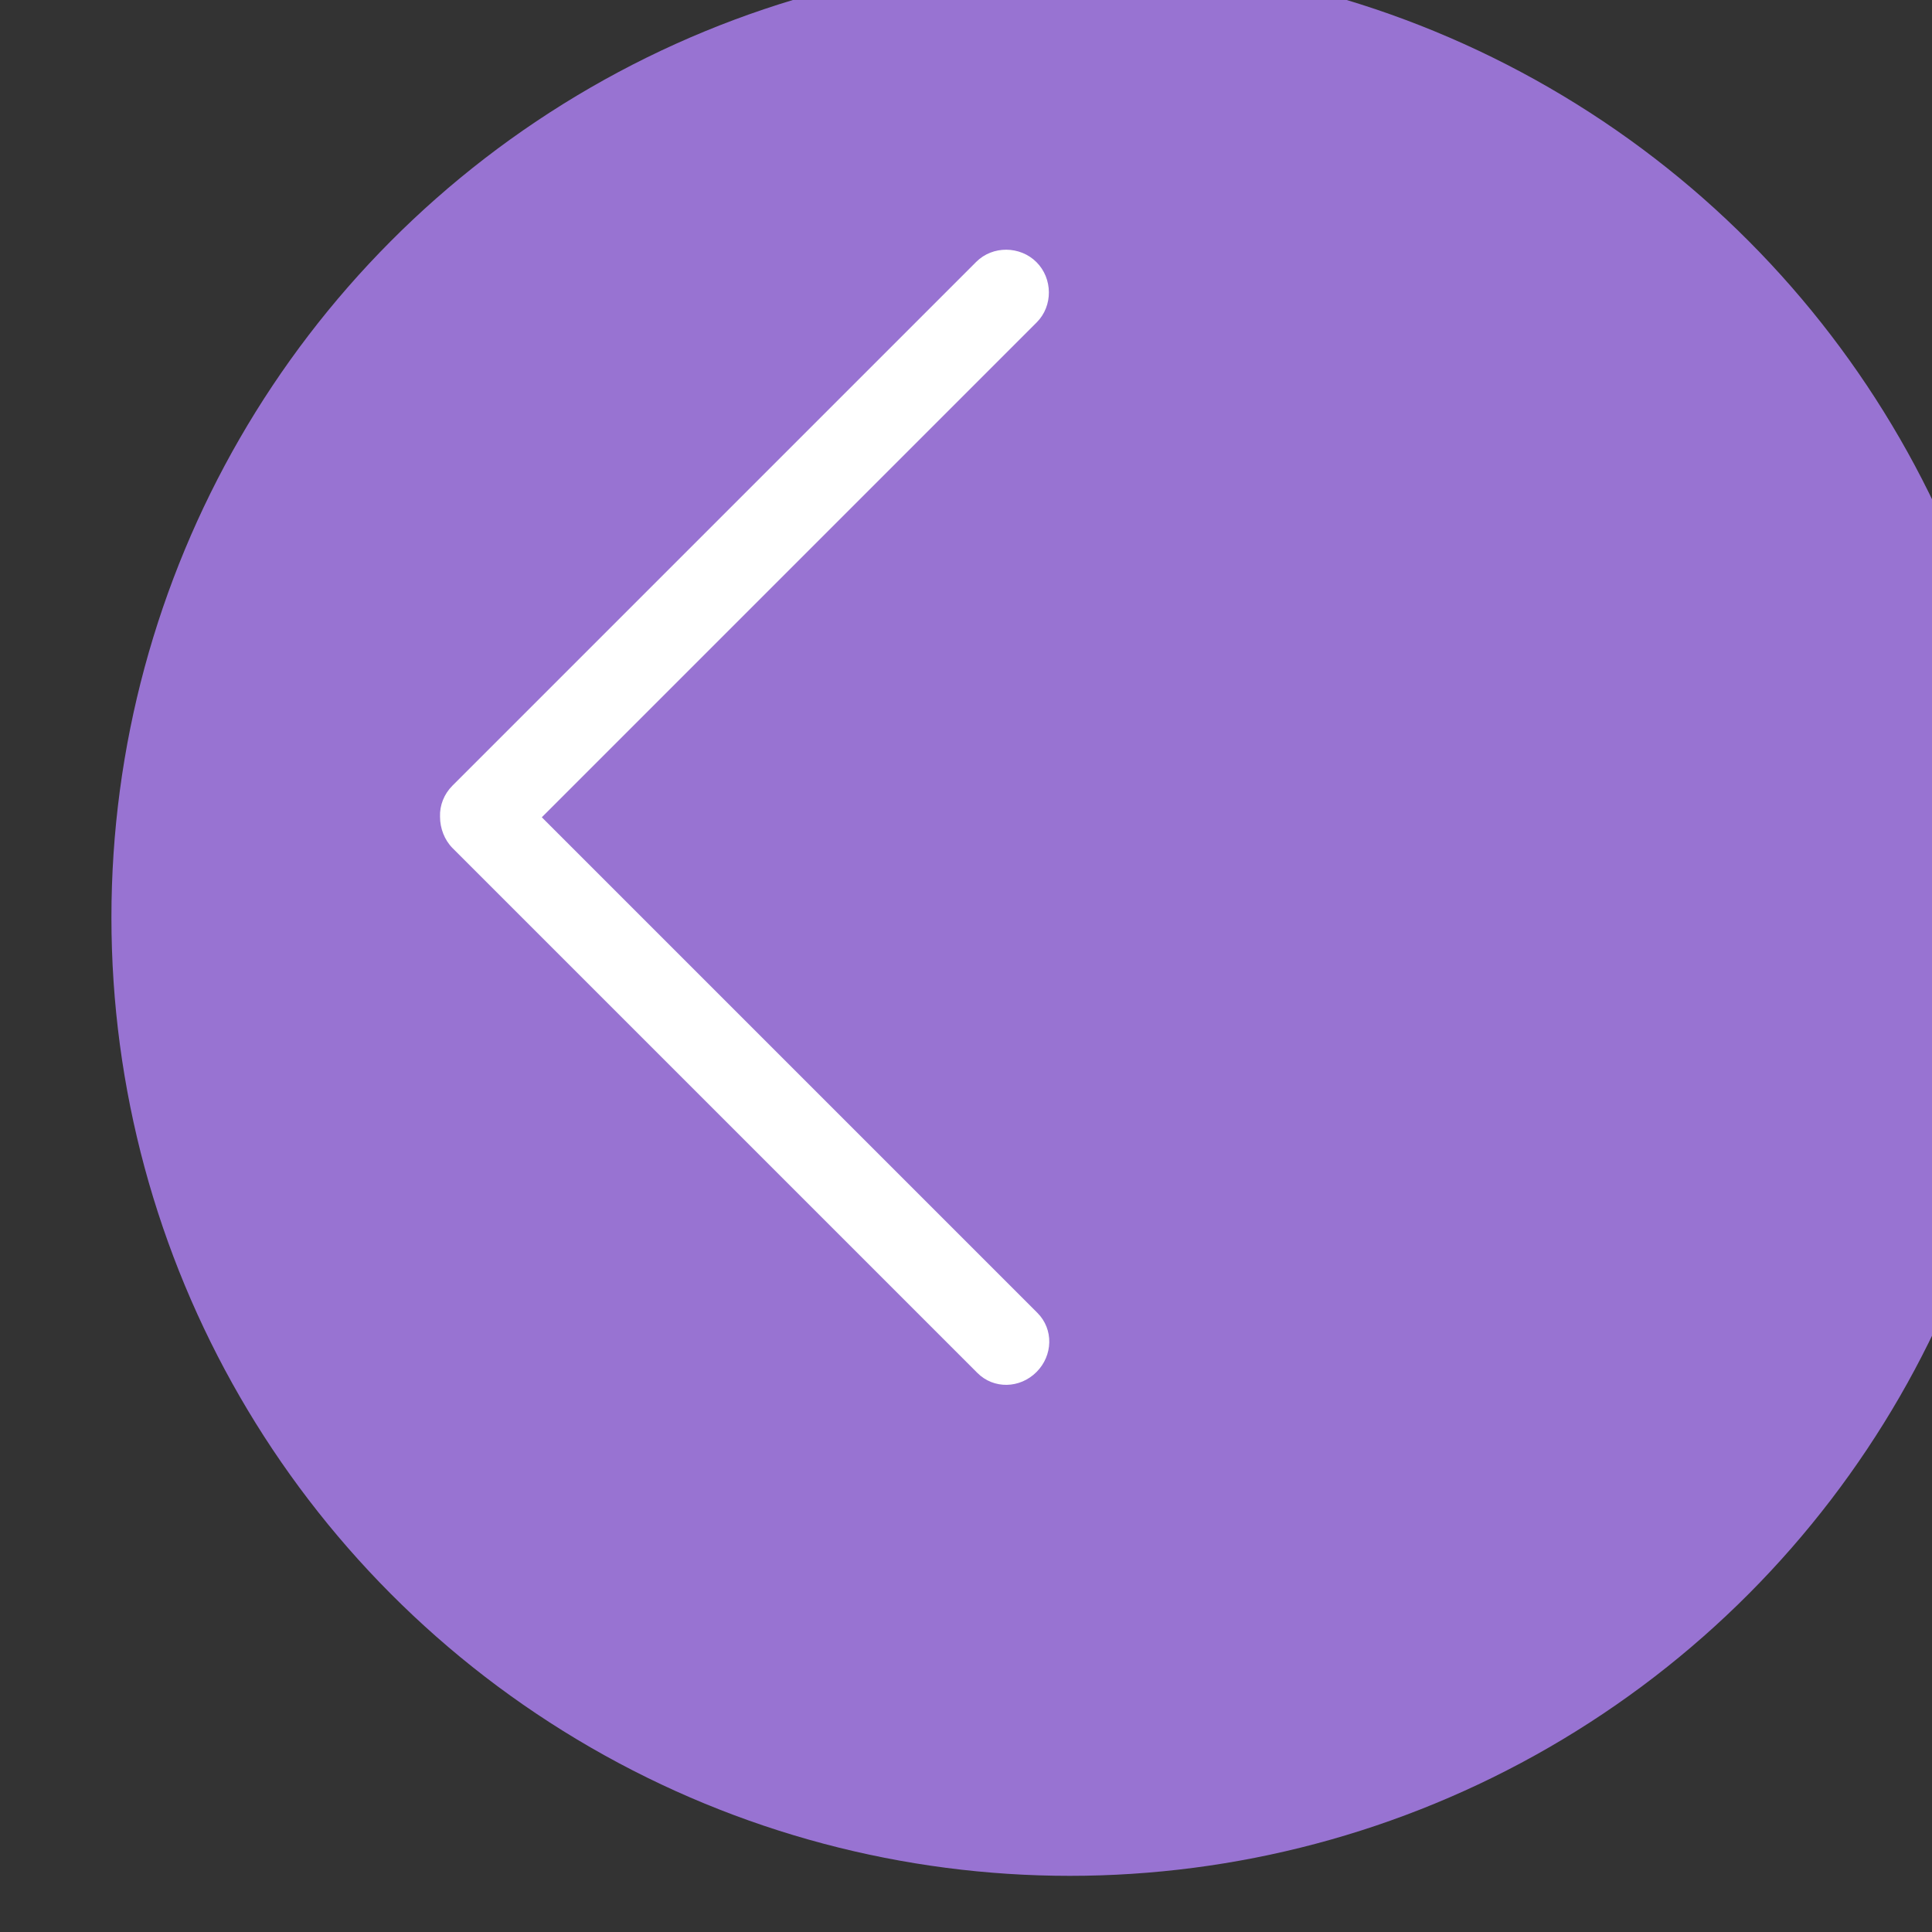 <?xml version="1.0" encoding="UTF-8" standalone="no"?><!DOCTYPE svg PUBLIC "-//W3C//DTD SVG 1.1//EN" "http://www.w3.org/Graphics/SVG/1.1/DTD/svg11.dtd"><svg width="91px" height="91px" version="1.1" xmlns="http://www.w3.org/2000/svg" xmlns:xlink="http://www.w3.org/1999/xlink" xml:space="preserve" xmlns:serif="http://www.serif.com/" style="fill-rule:evenodd;clip-rule:evenodd;stroke-linejoin:round;stroke-miterlimit:2;"><rect width="100%" height="100%" fill="#333333" stroke="none"/><g transform="matrix(1,0,0,1,-19206.8,-7168.04)"><g transform="matrix(1,0,0,1,-38.352,0)"><g transform="matrix(-0.975,0,0,0.975,38219.9,170.166)"><circle cx="19409.6" cy="7221.63" r="46.297" style="fill:rgb(178,131,250);fill-opacity:0.8;"/></g><g transform="matrix(-0.548,-0.548,-0.707,0.707,35094.6,12805.9)"><path d="M19546.8,7230.95L19546.8,7197.98C19546.8,7196.88 19548,7195.98 19549.4,7195.98C19550.8,7195.98 19552,7196.88 19552,7197.98L19552,7232.87C19552,7233.44 19551.7,7233.96 19551.2,7234.32C19550.7,7234.71 19550,7234.95 19549.3,7234.95L19504.2,7234.95C19502.8,7234.95 19501.7,7234.06 19501.7,7232.95C19501.7,7231.85 19502.8,7230.95 19504.2,7230.95L19546.8,7230.95Z" style="fill:white;"/></g></g></g></svg>